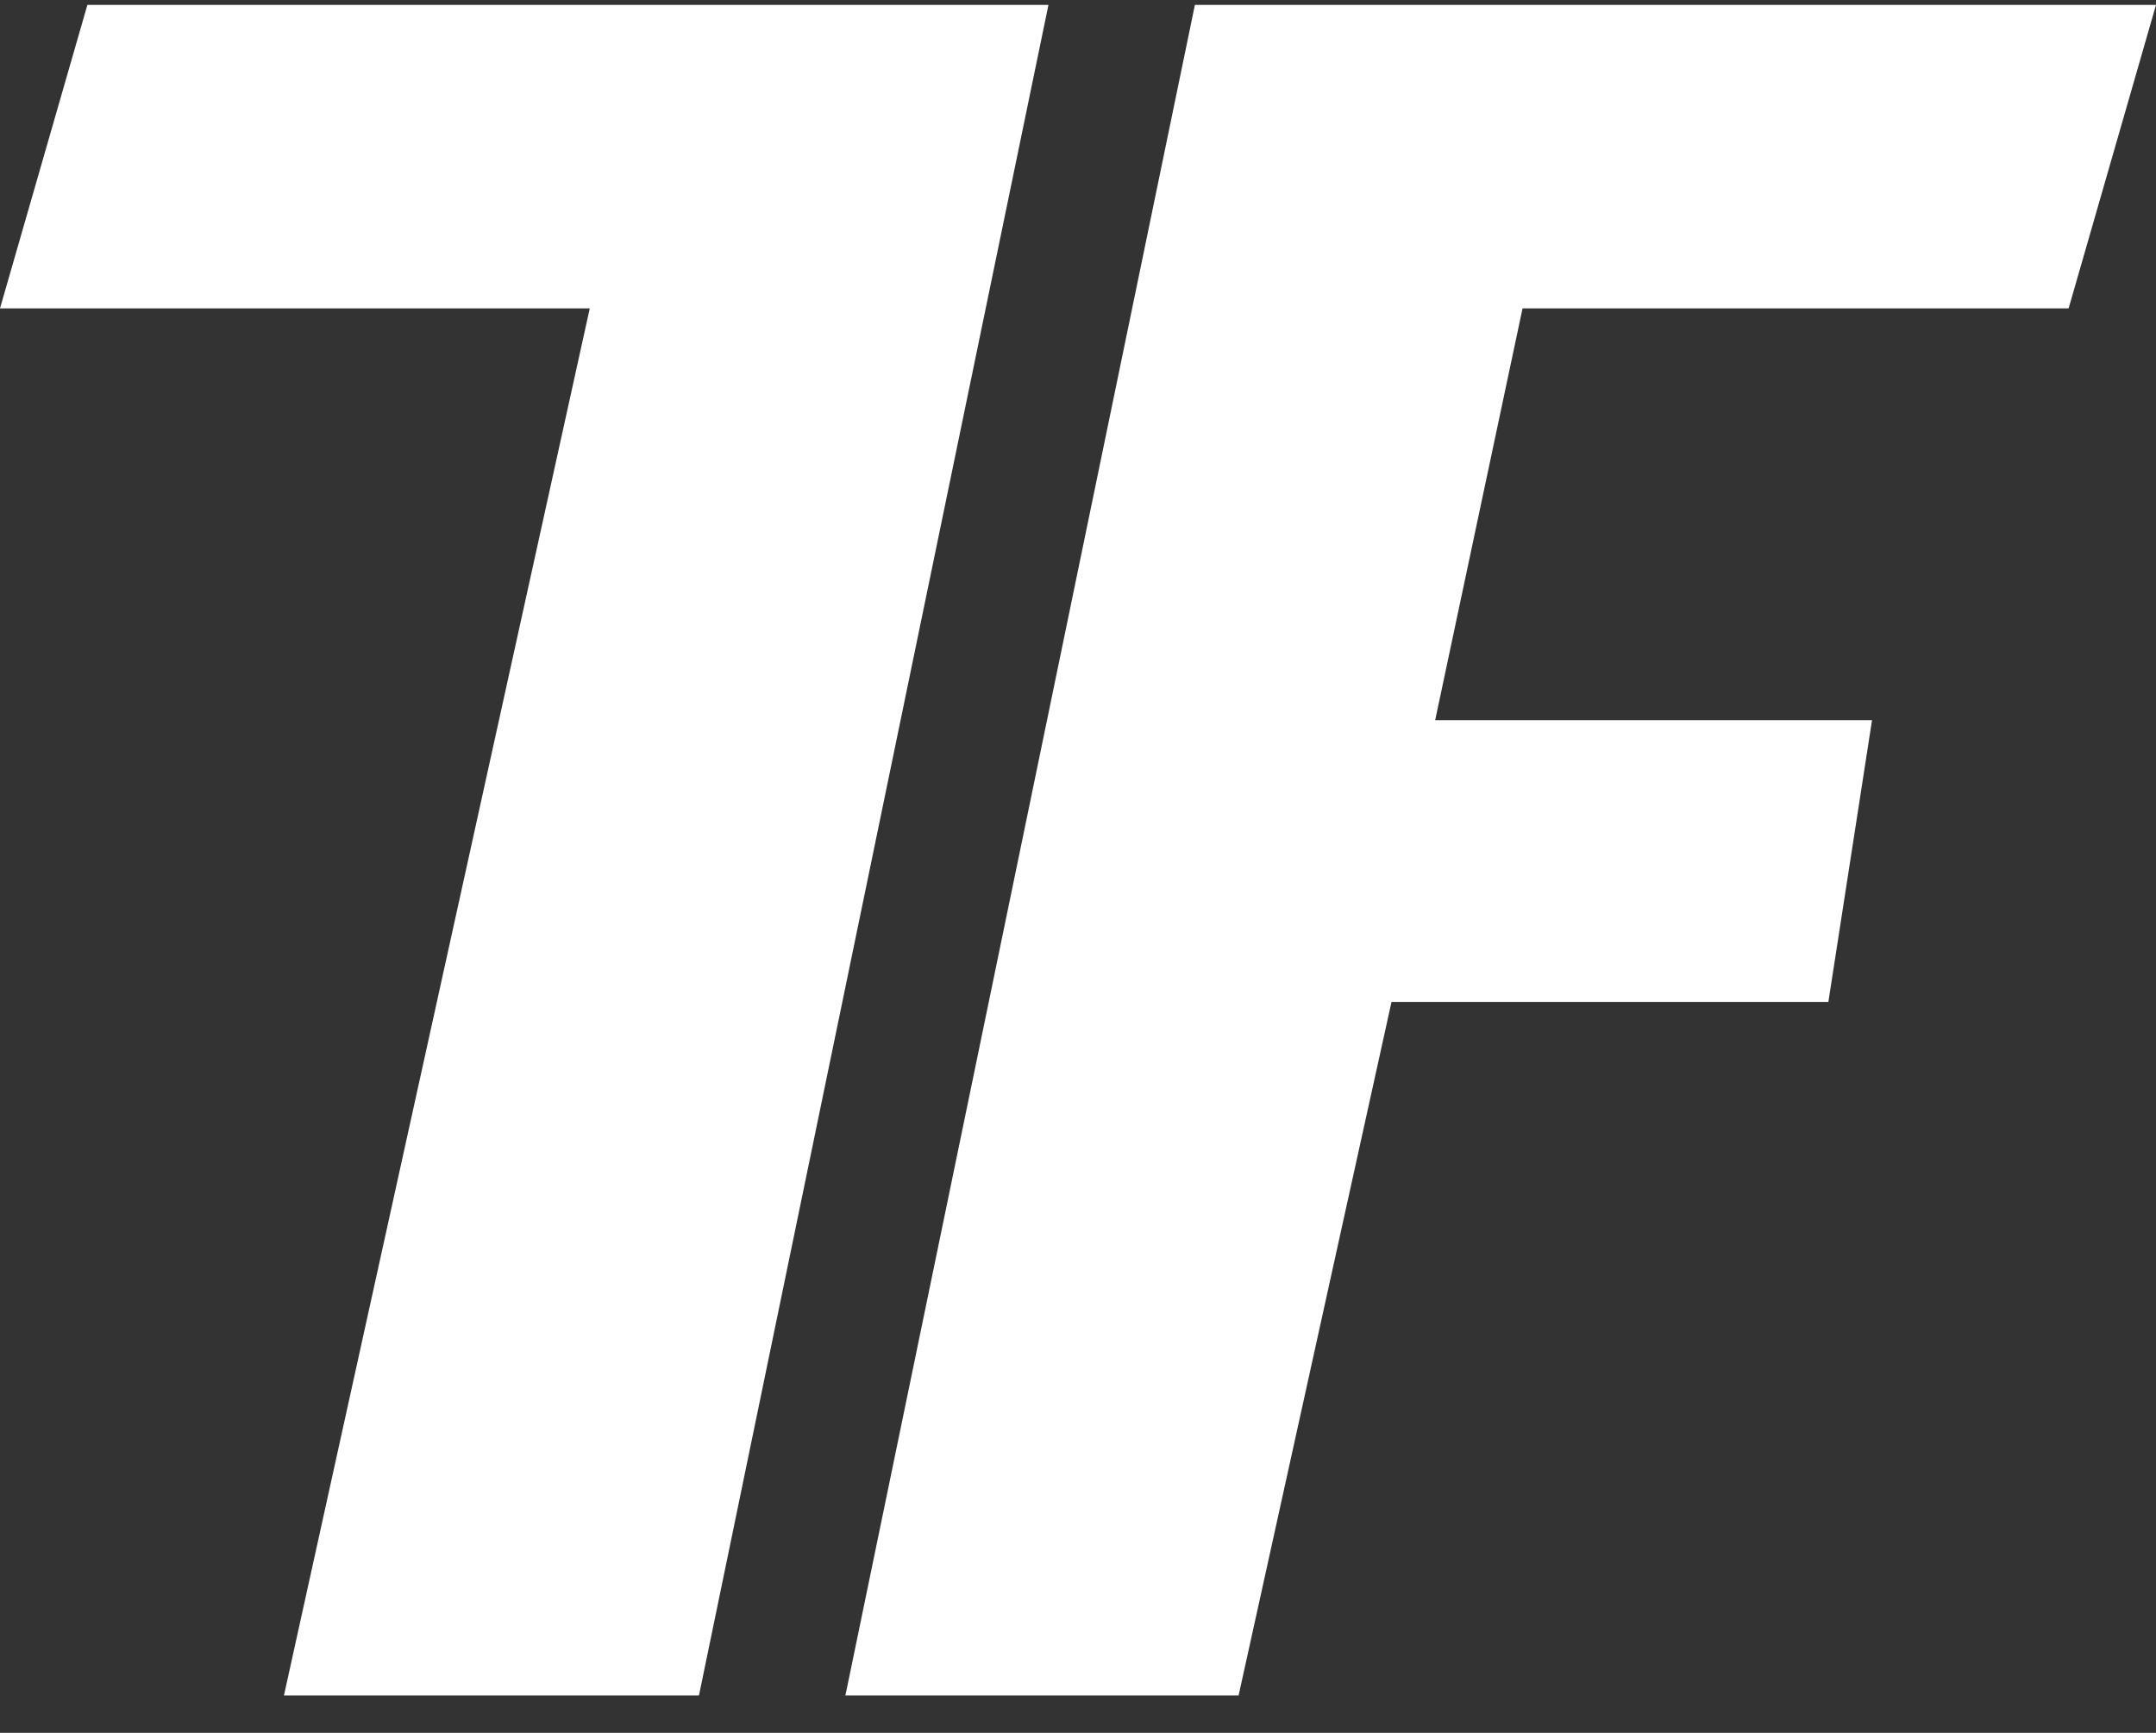 <svg width="51" height="41" viewBox="0 0 51 41" fill="none" xmlns="http://www.w3.org/2000/svg">
<rect x="0" y="0" width="51" height="41" fill="#333333" stroke="none"/>
<path d="M2.067 0.116H24.801L16.534 40.116H6.717L13.951 7.296H0L2.067 0.116Z" fill="white"/>
<path d="M51 0.116H28.265L19.998 40.116H29.299L32.916 23.706H43.25L44.283 17.039H33.949L36.016 7.296H48.933L51 0.116Z" fill="white"/>
</svg>
